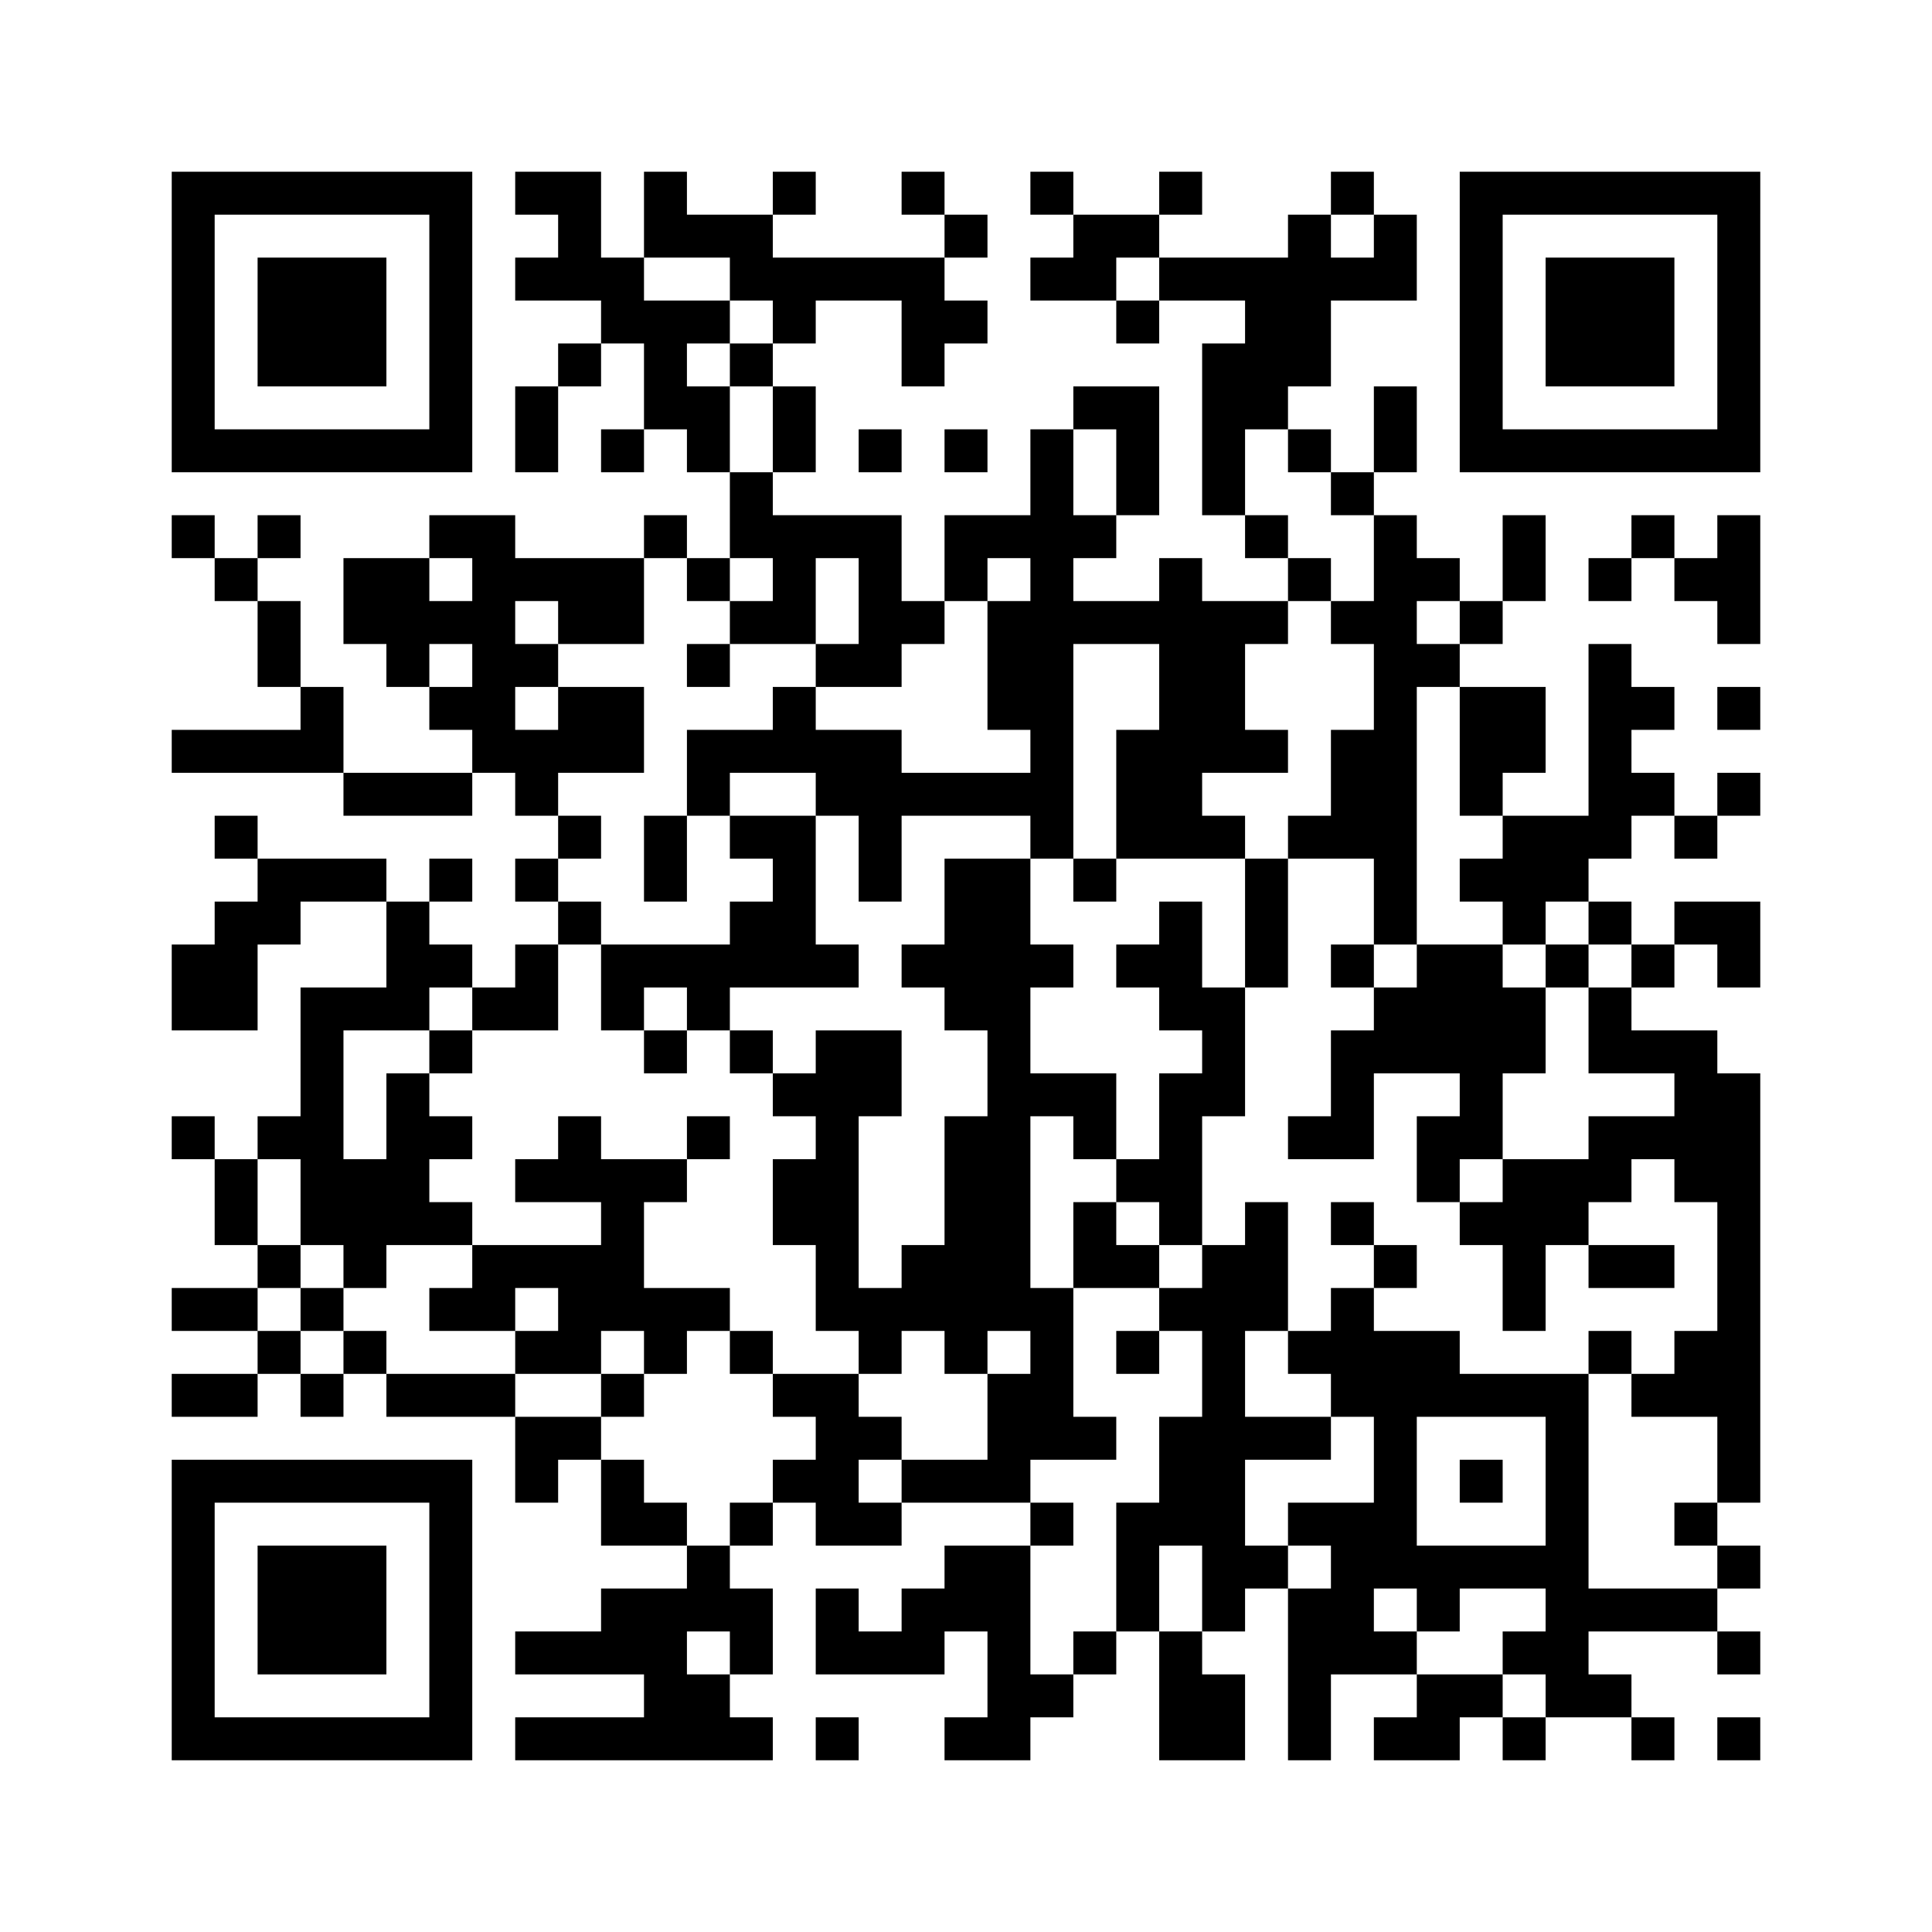 ﻿<?xml version="1.0" encoding="UTF-8"?>
<!DOCTYPE svg PUBLIC "-//W3C//DTD SVG 1.1//EN" "http://www.w3.org/Graphics/SVG/1.1/DTD/svg11.dtd">
<svg xmlns="http://www.w3.org/2000/svg" version="1.1" viewBox="0 0 45 45" stroke="none">
	<rect width="100%" height="100%" fill="#ffffff"/>
	<path d="M4,4h7v1h-7z M12,4h2v1h-2z M15,4h1v2h-1z M18,4h1v1h-1z M21,4h1v1h-1z M24,4h1v1h-1z M27,4h1v1h-1z M31,4h1v1h-1z M34,4h7v1h-7z M4,5h1v6h-1z M10,5h1v6h-1z M13,5h1v2h-1z M16,5h2v1h-2z M22,5h1v1h-1z M25,5h2v1h-2z M30,5h1v4h-1z M32,5h1v2h-1z M34,5h1v6h-1z M40,5h1v6h-1z M6,6h3v3h-3z M12,6h1v1h-1z M14,6h1v2h-1z M17,6h5v1h-5z M24,6h2v1h-2z M27,6h3v1h-3z M31,6h1v1h-1z M36,6h3v3h-3z M15,7h1v3h-1z M16,7h1v1h-1z M18,7h1v1h-1z M21,7h2v1h-2z M26,7h1v1h-1z M29,7h1v3h-1z M13,8h1v1h-1z M17,8h1v1h-1z M21,8h1v1h-1z M28,8h1v4h-1z M12,9h1v2h-1z M16,9h1v2h-1z M18,9h1v2h-1z M25,9h2v1h-2z M32,9h1v2h-1z M5,10h5v1h-5z M14,10h1v1h-1z M20,10h1v1h-1z M22,10h1v1h-1z M24,10h1v10h-1z M26,10h1v2h-1z M30,10h1v1h-1z M35,10h5v1h-5z M17,11h1v2h-1z M31,11h1v1h-1z M4,12h1v1h-1z M6,12h1v1h-1z M10,12h2v1h-2z M15,12h1v1h-1z M18,12h3v1h-3z M22,12h2v1h-2z M25,12h1v1h-1z M29,12h1v1h-1z M32,12h1v10h-1z M35,12h1v2h-1z M38,12h1v1h-1z M40,12h1v3h-1z M5,13h1v1h-1z M8,13h2v2h-2z M11,13h1v5h-1z M12,13h3v1h-3z M16,13h1v1h-1z M18,13h1v2h-1z M20,13h1v3h-1z M22,13h1v1h-1z M27,13h1v7h-1z M30,13h1v1h-1z M33,13h1v1h-1z M37,13h1v1h-1z M39,13h1v1h-1z M6,14h1v2h-1z M10,14h1v1h-1z M13,14h2v1h-2z M17,14h1v1h-1z M21,14h1v1h-1z M23,14h1v3h-1z M25,14h2v1h-2z M28,14h1v4h-1z M29,14h1v1h-1z M31,14h1v1h-1z M34,14h1v1h-1z M9,15h1v1h-1z M12,15h1v1h-1z M16,15h1v1h-1z M19,15h1v1h-1z M33,15h1v1h-1z M37,15h1v5h-1z M7,16h1v2h-1z M10,16h1v1h-1z M13,16h2v2h-2z M18,16h1v2h-1z M34,16h2v2h-2z M38,16h1v1h-1z M40,16h1v1h-1z M4,17h3v1h-3z M12,17h1v2h-1z M16,17h2v1h-2z M19,17h2v2h-2z M26,17h1v3h-1z M29,17h1v1h-1z M31,17h1v3h-1z M8,18h3v1h-3z M16,18h1v1h-1z M21,18h3v1h-3z M34,18h1v1h-1z M38,18h1v1h-1z M40,18h1v1h-1z M5,19h1v1h-1z M13,19h1v1h-1z M15,19h1v2h-1z M17,19h2v1h-2z M20,19h1v2h-1z M28,19h1v1h-1z M30,19h1v1h-1z M35,19h2v2h-2z M39,19h1v1h-1z M6,20h3v1h-3z M10,20h1v1h-1z M12,20h1v1h-1z M18,20h1v3h-1z M22,20h2v4h-2z M25,20h1v1h-1z M29,20h1v3h-1z M34,20h1v1h-1z M5,21h1v3h-1z M6,21h1v1h-1z M9,21h1v3h-1z M13,21h1v1h-1z M17,21h1v2h-1z M27,21h1v3h-1z M35,21h1v1h-1z M37,21h1v1h-1z M39,21h2v1h-2z M4,22h1v2h-1z M10,22h1v1h-1z M12,22h1v2h-1z M14,22h3v1h-3z M19,22h1v1h-1z M21,22h1v1h-1z M24,22h1v1h-1z M26,22h1v1h-1z M31,22h1v1h-1z M33,22h2v3h-2z M36,22h1v1h-1z M38,22h1v1h-1z M40,22h1v1h-1z M7,23h1v6h-1z M8,23h1v1h-1z M11,23h1v1h-1z M14,23h1v1h-1z M16,23h1v1h-1z M28,23h1v3h-1z M32,23h1v2h-1z M35,23h1v2h-1z M37,23h1v2h-1z M10,24h1v1h-1z M15,24h1v1h-1z M17,24h1v1h-1z M19,24h1v7h-1z M20,24h1v2h-1z M23,24h1v7h-1z M31,24h1v3h-1z M38,24h2v1h-2z M9,25h1v4h-1z M18,25h1v1h-1z M24,25h2v1h-2z M27,25h1v4h-1z M34,25h1v2h-1z M39,25h2v3h-2z M4,26h1v1h-1z M6,26h1v1h-1z M10,26h1v1h-1z M13,26h1v2h-1z M16,26h1v1h-1z M22,26h1v6h-1z M25,26h1v1h-1z M30,26h1v1h-1z M33,26h1v2h-1z M37,26h2v1h-2z M5,27h1v2h-1z M8,27h1v3h-1z M12,27h1v1h-1z M14,27h1v4h-1z M15,27h1v1h-1z M18,27h1v2h-1z M26,27h1v1h-1z M35,27h2v2h-2z M37,27h1v1h-1z M10,28h1v1h-1z M25,28h1v2h-1z M29,28h1v3h-1z M31,28h1v1h-1z M34,28h1v1h-1z M40,28h1v7h-1z M6,29h1v1h-1z M11,29h3v1h-3z M21,29h1v2h-1z M26,29h1v1h-1z M28,29h1v9h-1z M32,29h1v1h-1z M35,29h1v2h-1z M37,29h2v1h-2z M4,30h2v1h-2z M7,30h1v1h-1z M10,30h2v1h-2z M13,30h1v2h-1z M15,30h2v1h-2z M20,30h1v2h-1z M24,30h1v4h-1z M27,30h1v1h-1z M31,30h1v3h-1z M6,31h1v1h-1z M8,31h1v1h-1z M12,31h1v1h-1z M15,31h1v1h-1z M17,31h1v1h-1z M26,31h1v1h-1z M30,31h1v1h-1z M32,31h1v6h-1z M33,31h1v2h-1z M37,31h1v1h-1z M39,31h1v2h-1z M4,32h2v1h-2z M7,32h1v1h-1z M9,32h3v1h-3z M14,32h1v1h-1z M18,32h2v1h-2z M23,32h1v3h-1z M34,32h3v1h-3z M38,32h1v1h-1z M12,33h2v1h-2z M19,33h1v3h-1z M20,33h1v1h-1z M25,33h1v1h-1z M27,33h1v3h-1z M29,33h2v1h-2z M36,33h1v7h-1z M4,34h7v1h-7z M12,34h1v1h-1z M14,34h1v2h-1z M18,34h1v1h-1z M21,34h2v1h-2z M34,34h1v1h-1z M4,35h1v6h-1z M10,35h1v6h-1z M15,35h1v1h-1z M17,35h1v1h-1z M20,35h1v1h-1z M24,35h1v1h-1z M26,35h1v3h-1z M30,35h2v1h-2z M39,35h1v1h-1z M6,36h3v3h-3z M16,36h1v2h-1z M22,36h2v2h-2z M29,36h1v1h-1z M31,36h1v3h-1z M33,36h3v1h-3z M40,36h1v1h-1z M14,37h2v2h-2z M17,37h1v2h-1z M19,37h1v2h-1z M21,37h1v2h-1z M30,37h1v4h-1z M33,37h1v1h-1z M37,37h3v1h-3z M12,38h2v1h-2z M20,38h1v1h-1z M23,38h1v3h-1z M25,38h1v1h-1z M27,38h1v3h-1z M32,38h1v1h-1z M35,38h1v1h-1z M40,38h1v1h-1z M15,39h2v2h-2z M24,39h1v1h-1z M28,39h1v2h-1z M33,39h2v1h-2z M37,39h1v1h-1z M5,40h5v1h-5z M12,40h3v1h-3z M17,40h1v1h-1z M19,40h1v1h-1z M22,40h1v1h-1z M32,40h2v1h-2z M35,40h1v1h-1z M38,40h1v1h-1z M40,40h1v1h-1z" fill="#000000"/>
</svg>
